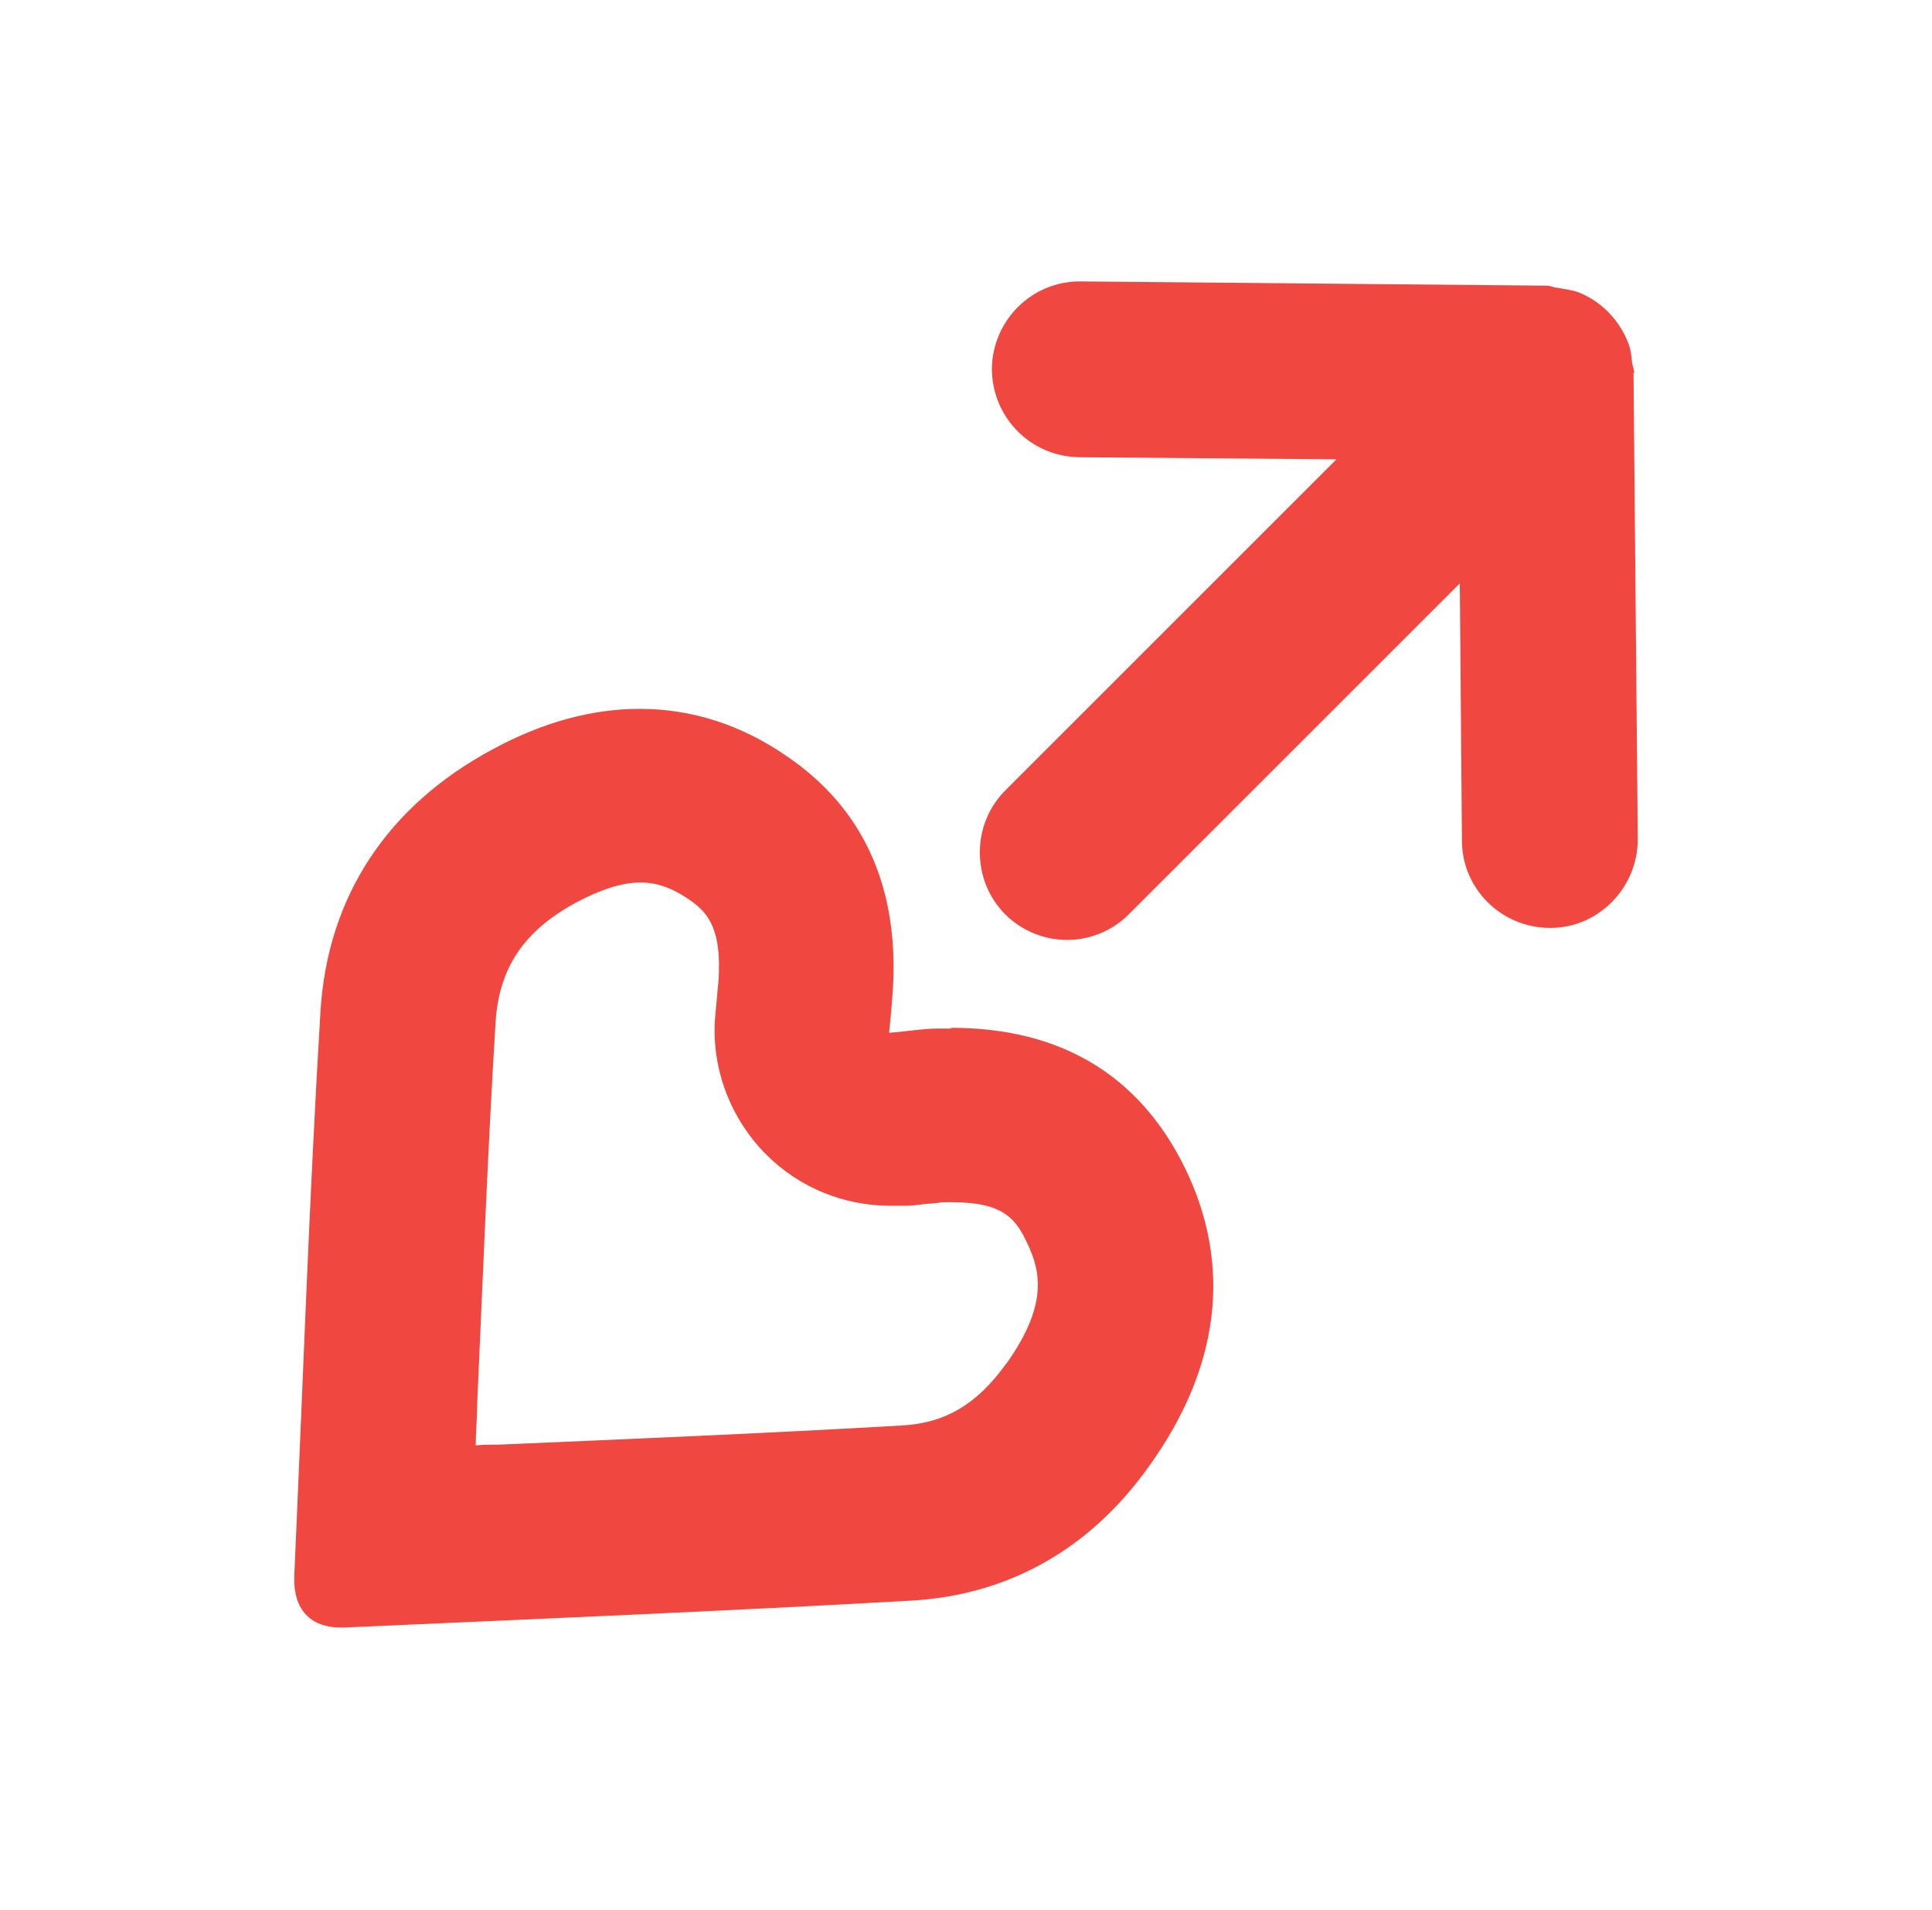 <?xml version="1.0" encoding="UTF-8"?>
<svg id="Layer_2" data-name="Layer 2" xmlns="http://www.w3.org/2000/svg" viewBox="0 0 27.25 26.95">
  <defs>
    <style>
      .cls-1 {
        fill: #f04840;
      }
    </style>
  </defs>
  <path class="cls-1" d="M13.41,14.51c-.06,0-.12,0-.18,0-.21,0-.43.04-.69.06h0c.03-.28.05-.52.06-.74.05-1.36-.44-2.44-1.5-3.16-.65-.45-1.35-.67-2.08-.67-.67,0-1.37.19-2.07.57-1.49.8-2.33,2.08-2.43,3.7-.16,2.66-.25,5.32-.37,7.98-.01.45.22.71.66.71.02,0,.03,0,.05,0,2.67-.12,5.34-.23,8-.38,1.37-.08,2.52-.73,3.35-1.9.99-1.38,1.18-2.82.5-4.21-.65-1.32-1.77-1.97-3.29-1.97ZM14.19,19.24c-.41.57-.86.84-1.48.87-1.89.11-3.82.19-5.68.27-.11,0-.22,0-.32.01,0-.19.02-.38.02-.57.08-1.78.15-3.61.26-5.4.05-.77.4-1.29,1.14-1.69.34-.18.64-.28.9-.28.14,0,.37.02.69.24.23.16.44.36.42,1.02,0,.12-.02.25-.03.39l-.02.21c-.07.73.2,1.46.72,1.98.47.47,1.1.72,1.75.72.07,0,.14,0,.2,0,.12,0,.23-.02.34-.03.08,0,.16-.02.23-.02.03,0,.07,0,.1,0,.73,0,.9.24,1.06.58.19.4.29.87-.29,1.69Z"/>
  <path class="cls-1" d="M23.05,5.27c0-.05-.02-.1-.03-.15-.01-.11-.02-.21-.07-.32-.13-.3-.36-.54-.67-.67-.1-.04-.21-.05-.31-.07-.05,0-.1-.03-.15-.03l-6.58-.06h-.01c-.68,0-1.23.55-1.24,1.23,0,.68.54,1.24,1.23,1.25l3.63.03-4.67,4.67c-.48.48-.48,1.27,0,1.75.24.24.56.36.87.36s.63-.12.87-.36l4.67-4.67.03,3.63c0,.68.56,1.23,1.24,1.23h.01c.68,0,1.23-.57,1.23-1.25l-.06-6.58Z"/>
</svg>